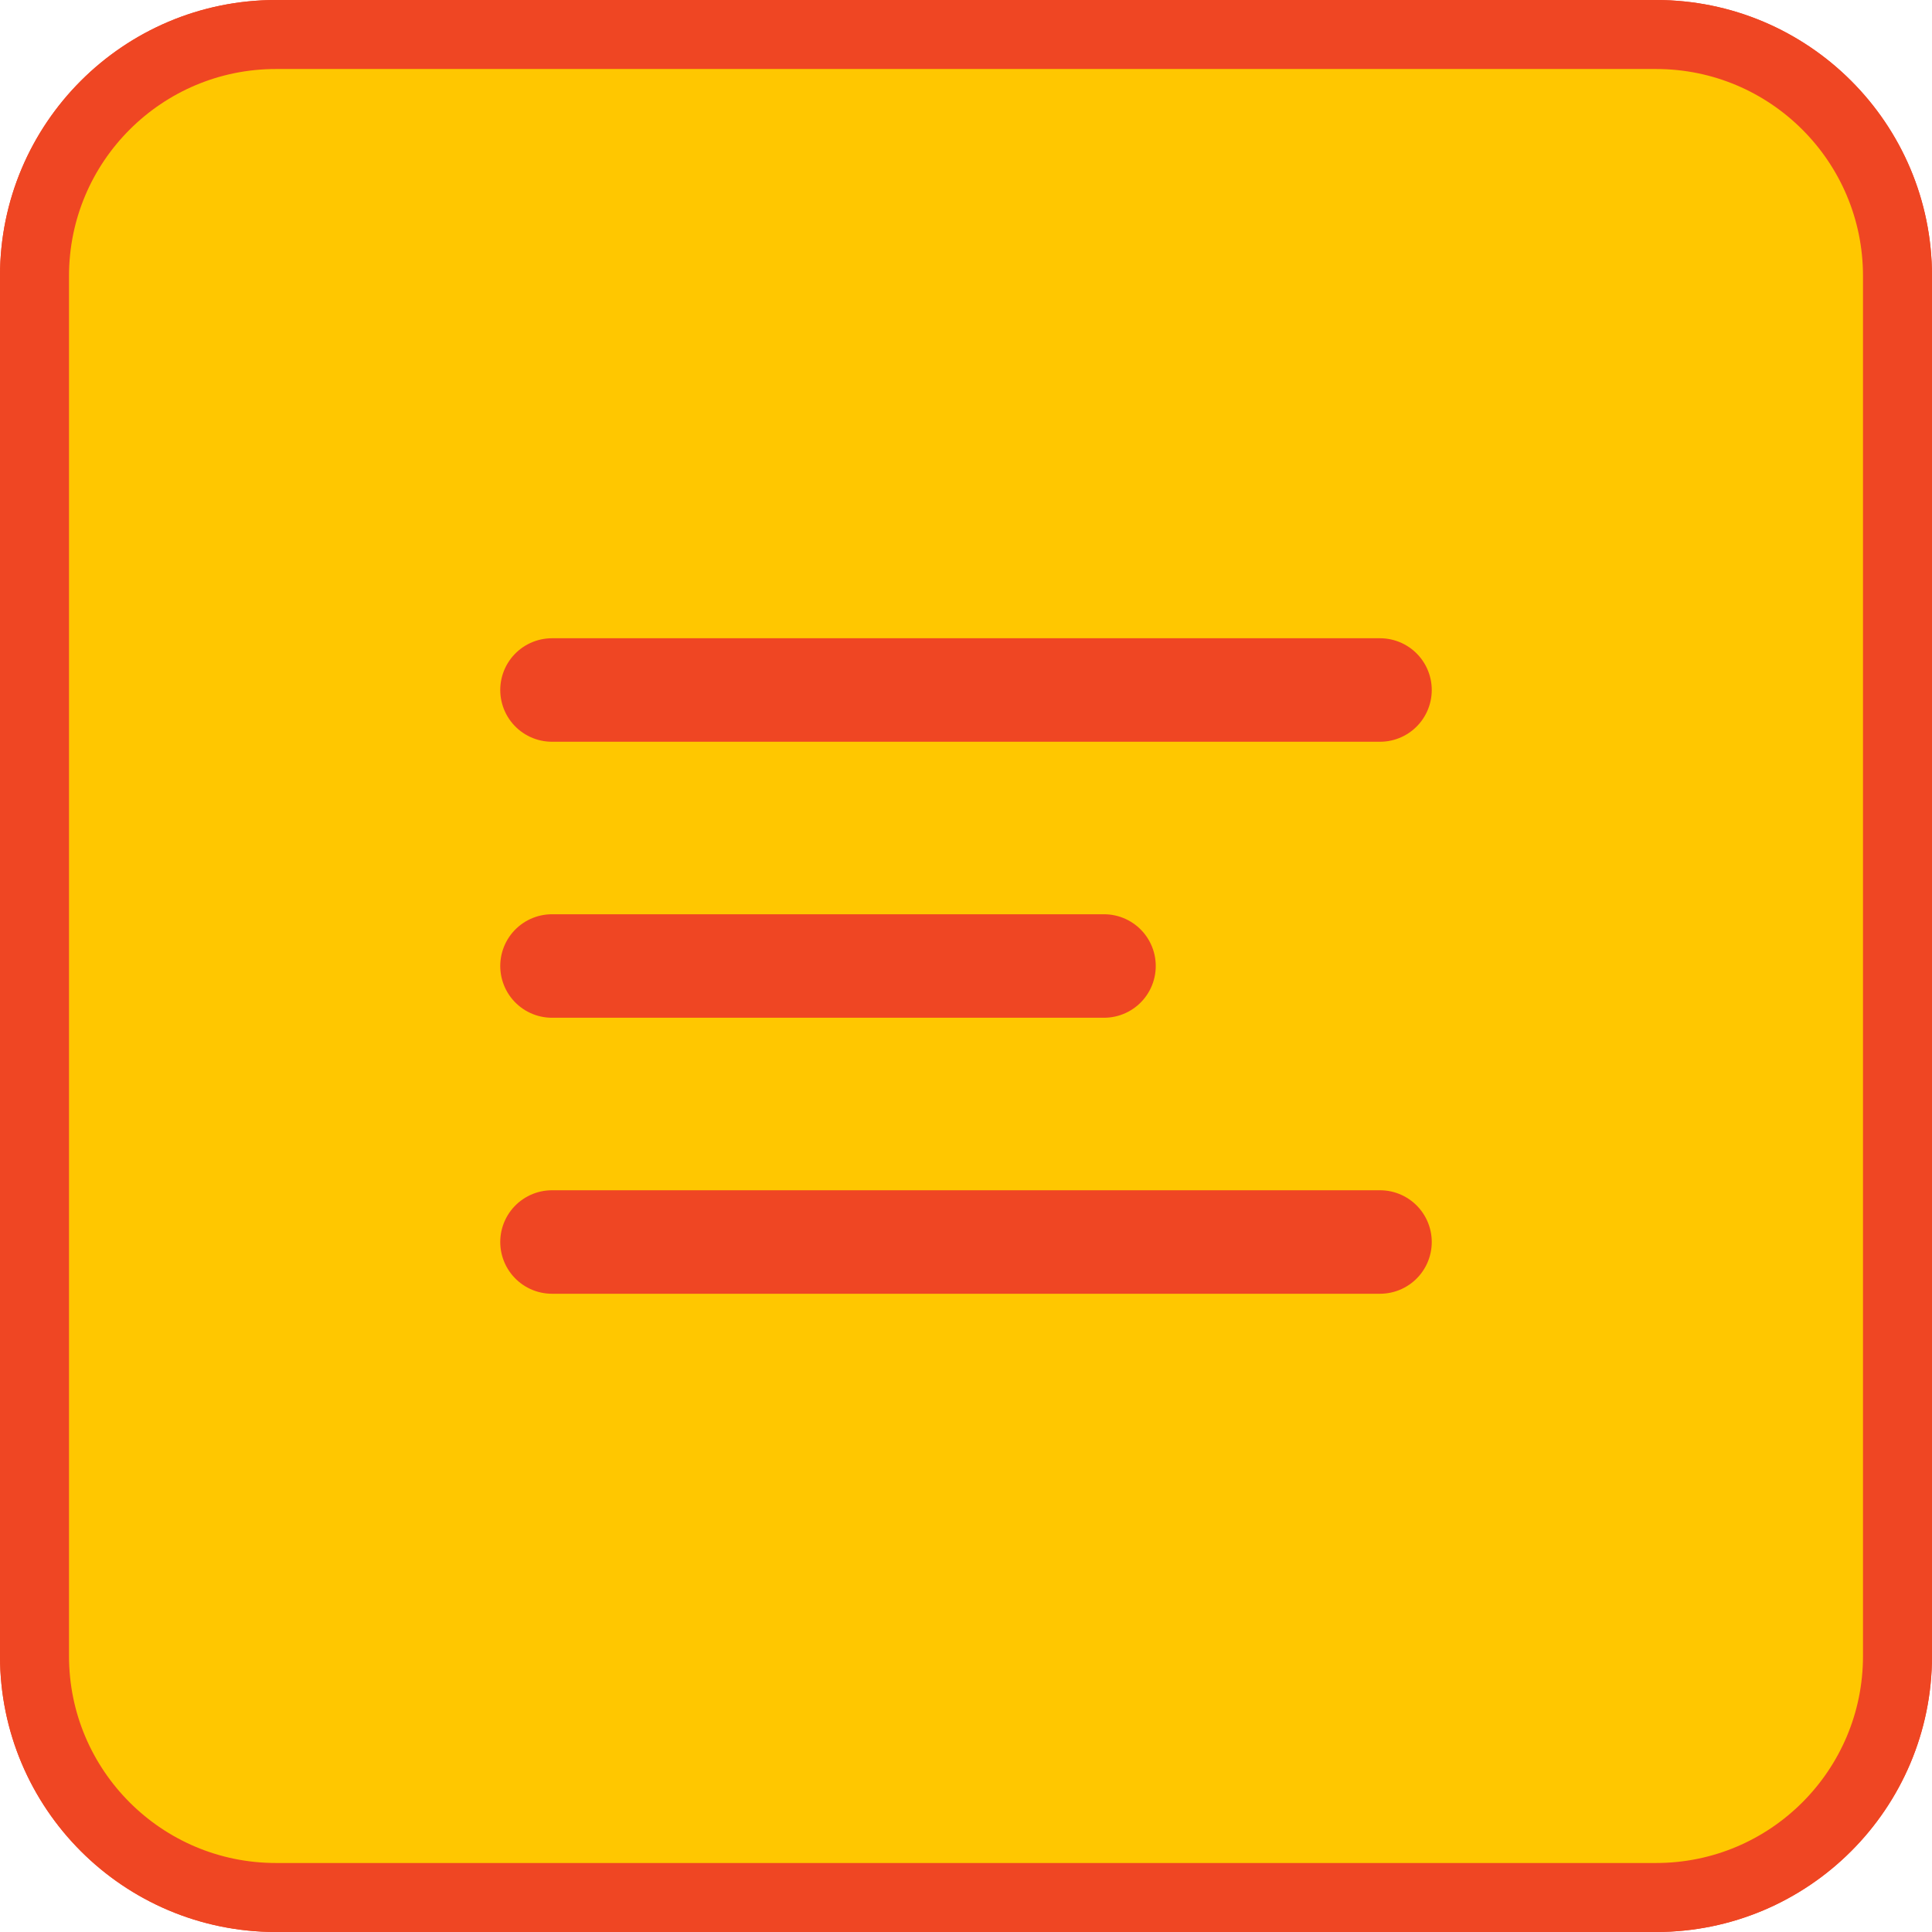 <svg width="56" height="56" viewBox="0 0 56 56" fill="none" xmlns="http://www.w3.org/2000/svg">
<path d="M0.5 8C0.5 3.858 3.858 0.5 8 0.5H48C52.142 0.5 55.5 3.858 55.5 8V48C55.5 52.142 52.142 55.5 48 55.5H8C3.858 55.5 0.5 52.142 0.5 48V8Z" fill="#FFC700" stroke="#EF4623"/>
<path d="M1 8C1 4.134 4.134 1 8 1H48C51.866 1 55 4.134 55 8V48C55 51.866 51.866 55 48 55H8C4.134 55 1 51.866 1 48V8Z" fill="#FFC700" stroke="#EF4623" stroke-width="2"/>
<path d="M16 28H32M16 20H40M16 36H40" stroke="#EF4623" stroke-width="3" stroke-linecap="round" stroke-linejoin="round"/>
</svg>
